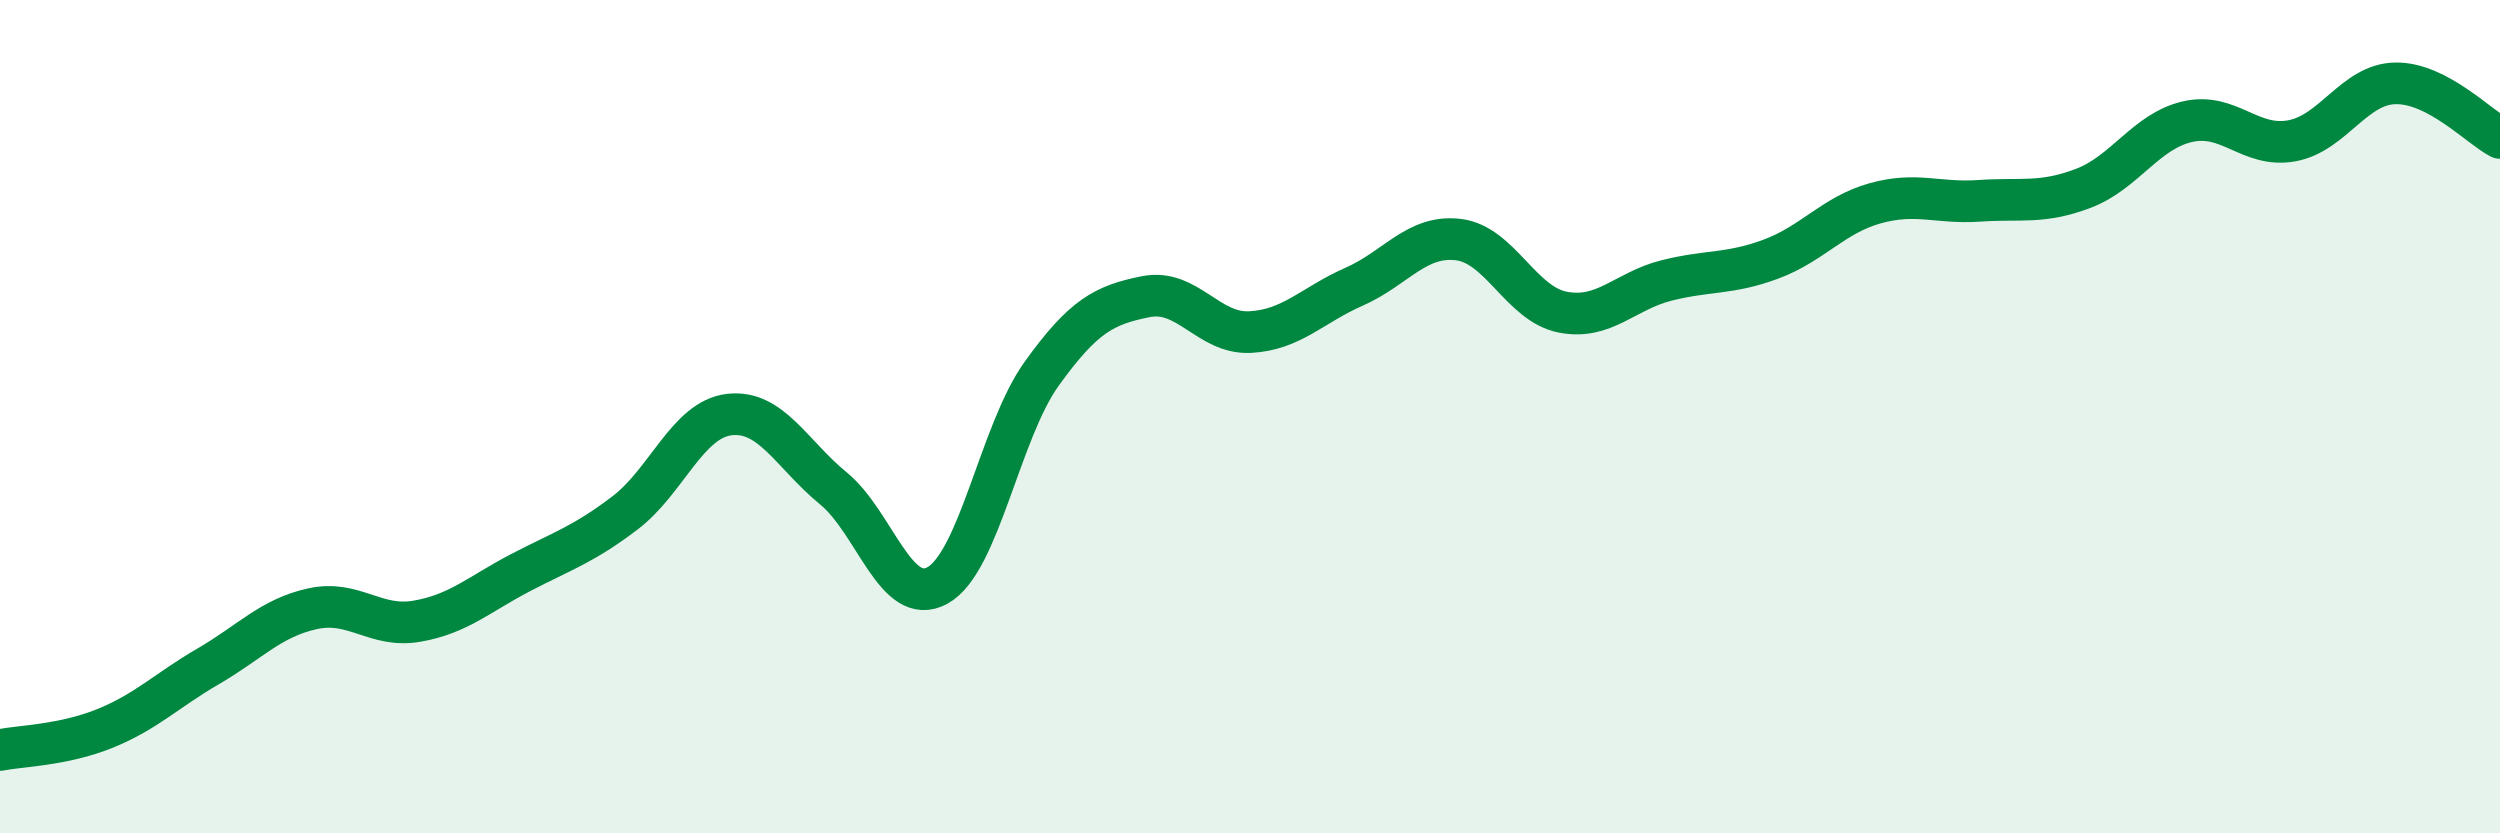 
    <svg width="60" height="20" viewBox="0 0 60 20" xmlns="http://www.w3.org/2000/svg">
      <path
        d="M 0,18 C 0.5,17.9 1.5,17.89 2.5,17.49 C 3.5,17.09 4,16.57 5,15.99 C 6,15.41 6.5,14.83 7.5,14.61 C 8.5,14.39 9,15.08 10,14.91 C 11,14.74 11.5,14.26 12.5,13.74 C 13.5,13.22 14,13.07 15,12.31 C 16,11.55 16.5,10.07 17.5,9.95 C 18.5,9.83 19,10.9 20,11.72 C 21,12.54 21.5,14.6 22.5,14.05 C 23.5,13.5 24,10.36 25,8.97 C 26,7.58 26.5,7.32 27.5,7.12 C 28.5,6.92 29,8.02 30,7.97 C 31,7.92 31.5,7.32 32.5,6.88 C 33.5,6.44 34,5.63 35,5.75 C 36,5.87 36.5,7.29 37.5,7.49 C 38.5,7.69 39,6.98 40,6.73 C 41,6.48 41.5,6.59 42.5,6.22 C 43.5,5.85 44,5.16 45,4.88 C 46,4.6 46.5,4.89 47.5,4.82 C 48.5,4.75 49,4.9 50,4.52 C 51,4.14 51.5,3.15 52.5,2.92 C 53.5,2.69 54,3.56 55,3.38 C 56,3.2 56.5,2.01 57.5,2 C 58.5,1.99 59.5,3.05 60,3.31L60 20L0 20Z"
        fill="#008740"
        opacity="0.1"
        stroke-linecap="round"
        stroke-linejoin="round"
      />
      <path
        d="M 0,18 C 0.5,17.9 1.5,17.89 2.5,17.49 C 3.5,17.09 4,16.57 5,15.99 C 6,15.41 6.5,14.83 7.5,14.61 C 8.5,14.39 9,15.08 10,14.91 C 11,14.74 11.5,14.26 12.5,13.74 C 13.5,13.22 14,13.07 15,12.31 C 16,11.55 16.5,10.07 17.5,9.95 C 18.5,9.83 19,10.9 20,11.72 C 21,12.54 21.5,14.6 22.5,14.05 C 23.5,13.5 24,10.36 25,8.97 C 26,7.58 26.5,7.32 27.5,7.12 C 28.5,6.92 29,8.02 30,7.97 C 31,7.92 31.5,7.32 32.5,6.88 C 33.5,6.44 34,5.63 35,5.75 C 36,5.87 36.5,7.29 37.5,7.49 C 38.5,7.69 39,6.98 40,6.73 C 41,6.48 41.5,6.59 42.5,6.22 C 43.5,5.85 44,5.16 45,4.88 C 46,4.6 46.5,4.89 47.5,4.82 C 48.5,4.75 49,4.9 50,4.52 C 51,4.14 51.5,3.15 52.5,2.92 C 53.5,2.69 54,3.56 55,3.38 C 56,3.2 56.5,2.01 57.5,2 C 58.5,1.99 59.5,3.05 60,3.31"
        stroke="#008740"
        stroke-width="1"
        fill="none"
        stroke-linecap="round"
        stroke-linejoin="round"
      />
    </svg>
  